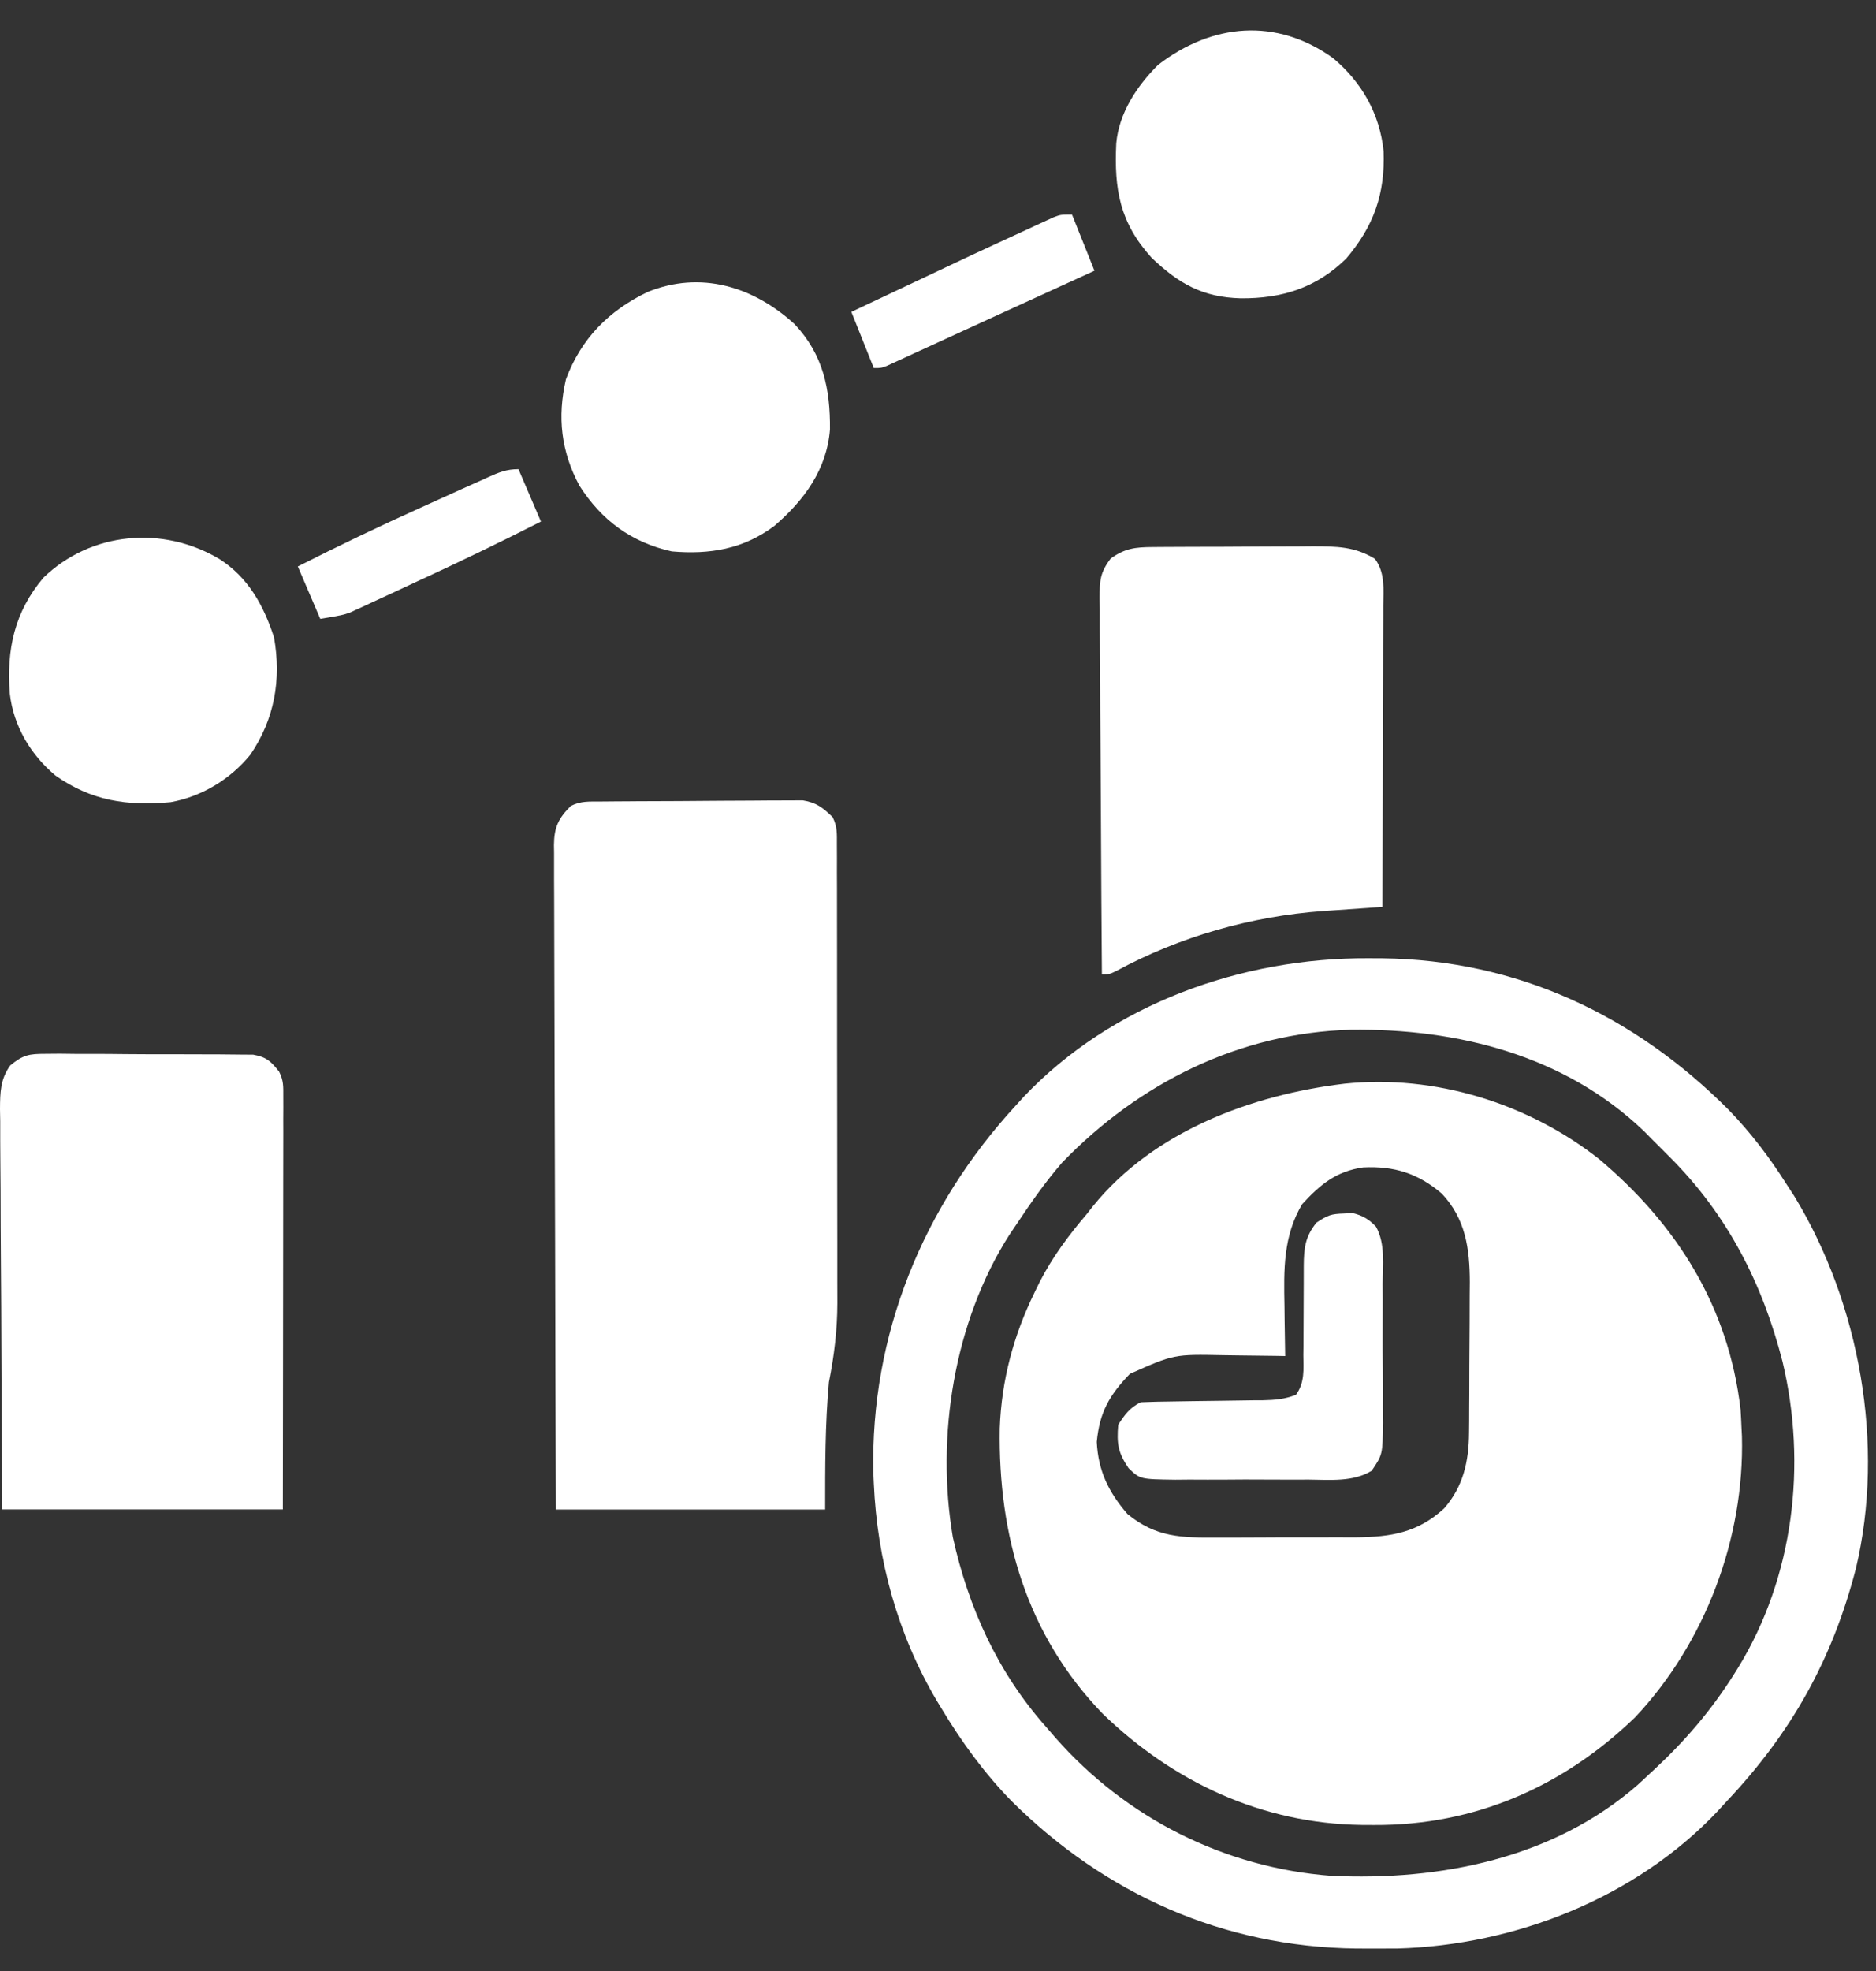 <svg width="60" height="63" viewBox="0 0 60 63" fill="none" xmlns="http://www.w3.org/2000/svg">
<rect x="0" y="0" width="60" height="63" fill="#333333" stroke="none"/>
<path d="M51.144 37.048C53.635 39.145 55.288 41.772 55.668 45.056C55.68 45.243 55.69 45.43 55.697 45.617C55.702 45.715 55.707 45.813 55.712 45.914C55.794 49.171 54.54 52.503 52.303 54.883C50.002 57.109 47.164 58.351 43.945 58.334C43.814 58.333 43.683 58.333 43.547 58.332C40.371 58.286 37.538 56.974 35.265 54.775C32.833 52.256 31.922 49.089 31.975 45.656C32.03 44.124 32.414 42.687 33.089 41.31C33.143 41.199 33.197 41.087 33.253 40.973C33.668 40.167 34.178 39.487 34.764 38.798C34.859 38.677 34.859 38.677 34.956 38.553C36.896 36.157 40.033 34.994 43.003 34.638C45.883 34.337 48.879 35.264 51.144 37.048ZM41.647 38.489C41.038 39.511 41.058 40.586 41.081 41.744C41.083 41.898 41.085 42.053 41.086 42.212C41.09 42.589 41.096 42.967 41.104 43.344C40.949 43.341 40.949 43.341 40.791 43.338C40.404 43.332 40.017 43.328 39.63 43.324C39.463 43.322 39.296 43.32 39.13 43.317C37.551 43.285 37.551 43.285 36.137 43.913C35.478 44.599 35.168 45.139 35.078 46.088C35.123 47.014 35.456 47.694 36.055 48.389C36.965 49.141 37.79 49.155 38.932 49.145C39.092 49.145 39.252 49.145 39.412 49.146C39.746 49.146 40.079 49.144 40.413 49.142C40.839 49.138 41.264 49.138 41.69 49.14C42.02 49.141 42.349 49.14 42.679 49.138C42.912 49.138 43.144 49.138 43.376 49.139C44.487 49.127 45.342 48.99 46.183 48.218C46.799 47.52 46.978 46.71 46.984 45.799C46.986 45.671 46.987 45.543 46.988 45.411C46.989 45.273 46.989 45.136 46.989 44.994C46.99 44.852 46.991 44.709 46.992 44.562C46.993 44.261 46.993 43.959 46.994 43.657C46.995 43.198 46.999 42.738 47.003 42.279C47.003 41.985 47.004 41.692 47.005 41.398C47.007 41.194 47.007 41.194 47.009 40.985C47.006 39.91 46.874 38.955 46.11 38.149C45.352 37.503 44.586 37.264 43.595 37.314C42.734 37.439 42.224 37.861 41.647 38.489Z" fill="white"/>
<path d="M43.759 30.629C43.911 30.63 44.062 30.63 44.219 30.631C48.516 30.684 52.26 32.441 55.281 35.468C55.993 36.201 56.586 36.982 57.134 37.844C57.217 37.972 57.3 38.1 57.386 38.232C59.485 41.676 60.293 46.19 59.357 50.133C58.602 53.055 57.293 55.387 55.22 57.581C55.123 57.687 55.027 57.792 54.927 57.901C52.31 60.664 48.46 62.178 44.684 62.282C44.398 62.284 44.112 62.285 43.826 62.283C43.675 62.283 43.524 62.282 43.368 62.282C39.12 62.229 35.351 60.546 32.349 57.566C31.467 56.661 30.751 55.672 30.1 54.59C30.056 54.518 30.012 54.446 29.967 54.371C28.716 52.262 28.053 49.86 27.947 47.413C27.942 47.304 27.937 47.194 27.932 47.081C27.835 42.665 29.521 38.553 32.492 35.332C32.574 35.241 32.657 35.15 32.741 35.057C35.567 32.082 39.717 30.61 43.759 30.629ZM33.972 37.158C33.425 37.787 32.954 38.466 32.492 39.16C32.423 39.262 32.354 39.364 32.283 39.469C30.512 42.241 29.928 45.918 30.474 49.133C30.974 51.389 31.908 53.452 33.449 55.189C33.552 55.307 33.654 55.425 33.759 55.547C36.015 58.11 39.154 59.697 42.574 59.958C46.06 60.123 49.691 59.404 52.388 57.042C52.493 56.944 52.599 56.845 52.708 56.744C52.8 56.658 52.8 56.658 52.895 56.572C53.891 55.647 54.735 54.665 55.459 53.514C55.503 53.445 55.547 53.375 55.591 53.304C57.369 50.404 57.796 46.808 57.01 43.522C56.37 41.022 55.252 38.838 53.426 37.006C53.326 36.906 53.226 36.806 53.123 36.703C53.026 36.605 52.928 36.508 52.828 36.408C52.746 36.325 52.663 36.242 52.579 36.156C50.05 33.732 46.621 32.871 43.201 32.914C39.634 33.014 36.432 34.614 33.972 37.158Z" fill="white"/>
<path d="M19.206 25.619C19.355 25.618 19.504 25.616 19.657 25.615C19.82 25.614 19.984 25.613 20.147 25.612C20.229 25.611 20.311 25.611 20.396 25.61C20.831 25.608 21.266 25.606 21.701 25.605C22.15 25.604 22.599 25.6 23.048 25.595C23.393 25.592 23.739 25.591 24.084 25.59C24.25 25.59 24.415 25.588 24.581 25.586C24.813 25.583 25.045 25.584 25.276 25.584C25.474 25.583 25.474 25.583 25.676 25.582C26.115 25.654 26.314 25.812 26.63 26.119C26.786 26.43 26.765 26.656 26.766 27.005C26.767 27.211 26.767 27.211 26.768 27.421C26.767 27.648 26.767 27.648 26.767 27.88C26.768 28.04 26.768 28.201 26.769 28.361C26.77 28.798 26.77 29.235 26.77 29.672C26.77 29.946 26.77 30.219 26.771 30.492C26.772 31.447 26.772 32.402 26.772 33.357C26.772 34.245 26.773 35.133 26.775 36.02C26.777 36.784 26.777 37.547 26.777 38.31C26.777 38.766 26.778 39.221 26.779 39.677C26.78 40.106 26.78 40.535 26.779 40.965C26.779 41.196 26.78 41.426 26.781 41.657C26.778 42.533 26.68 43.323 26.511 44.181C26.388 45.532 26.391 46.892 26.391 48.249C23.549 48.249 20.707 48.249 17.779 48.249C17.768 45.405 17.759 42.561 17.754 39.717C17.751 38.397 17.748 37.076 17.742 35.756C17.738 34.605 17.735 33.454 17.733 32.304C17.733 31.694 17.731 31.085 17.728 30.475C17.725 29.902 17.724 29.328 17.724 28.755C17.724 28.544 17.723 28.334 17.721 28.123C17.719 27.836 17.72 27.549 17.721 27.261C17.72 27.178 17.718 27.094 17.717 27.008C17.724 26.442 17.858 26.158 18.257 25.76C18.582 25.597 18.842 25.622 19.206 25.619Z" fill="white"/>
<path d="M1.447 33.684C1.601 33.683 1.755 33.681 1.913 33.68C2.081 33.682 2.248 33.684 2.415 33.686C2.587 33.687 2.76 33.686 2.932 33.686C3.292 33.686 3.653 33.688 4.013 33.693C4.475 33.698 4.936 33.698 5.398 33.697C5.754 33.696 6.109 33.698 6.465 33.7C6.635 33.701 6.805 33.701 6.976 33.701C7.213 33.701 7.451 33.704 7.689 33.708C7.892 33.709 7.892 33.709 8.099 33.711C8.523 33.787 8.661 33.919 8.926 34.252C9.071 34.54 9.061 34.72 9.06 35.042C9.061 35.216 9.061 35.216 9.061 35.394C9.06 35.585 9.06 35.585 9.059 35.781C9.06 35.915 9.06 36.049 9.06 36.188C9.059 36.633 9.059 37.078 9.058 37.524C9.057 37.832 9.057 38.14 9.057 38.448C9.057 39.177 9.056 39.906 9.055 40.635C9.053 41.546 9.052 42.458 9.052 43.369C9.051 44.995 9.048 46.621 9.046 48.247C6.085 48.247 3.125 48.247 0.074 48.247C0.05 44.838 0.05 44.838 0.044 43.154C0.041 42.244 0.037 41.333 0.029 40.422C0.023 39.624 0.019 38.826 0.018 38.028C0.017 37.724 0.014 37.419 0.011 37.114C0.007 36.688 0.006 36.262 0.007 35.835C0.004 35.709 0.002 35.583 0 35.453C0.004 34.92 0.008 34.495 0.329 34.054C0.738 33.719 0.924 33.684 1.447 33.684Z" fill="white"/>
<path d="M36.864 17.485C37 17.484 37.136 17.483 37.276 17.482C37.424 17.481 37.571 17.481 37.723 17.48C37.95 17.479 37.95 17.479 38.182 17.478C38.503 17.477 38.824 17.476 39.145 17.476C39.554 17.475 39.964 17.472 40.373 17.469C40.766 17.466 41.158 17.466 41.55 17.465C41.77 17.463 41.77 17.463 41.994 17.461C42.738 17.463 43.332 17.466 43.975 17.863C44.307 18.313 44.246 18.84 44.241 19.374C44.241 19.477 44.241 19.581 44.241 19.689C44.241 20.032 44.239 20.375 44.237 20.718C44.237 20.956 44.236 21.194 44.236 21.432C44.235 22.058 44.233 22.684 44.23 23.31C44.228 23.949 44.227 24.588 44.226 25.227C44.223 26.481 44.219 27.735 44.214 28.988C44.127 28.994 44.039 29 43.95 29.006C43.547 29.033 43.145 29.062 42.742 29.091C42.605 29.1 42.468 29.109 42.326 29.119C40.011 29.288 37.746 29.932 35.699 31.036C35.482 31.141 35.482 31.141 35.242 31.141C35.228 29.467 35.218 27.793 35.211 26.119C35.208 25.342 35.204 24.564 35.197 23.787C35.191 23.037 35.187 22.287 35.186 21.537C35.184 21.251 35.182 20.964 35.179 20.678C35.175 20.277 35.174 19.877 35.175 19.476C35.172 19.358 35.17 19.239 35.168 19.117C35.172 18.561 35.179 18.306 35.523 17.852C35.982 17.523 36.313 17.489 36.864 17.485Z" fill="white"/>
<path d="M42.637 1.859C43.558 2.632 44.129 3.639 44.252 4.836C44.302 6.199 43.936 7.231 43.052 8.269C42.093 9.206 40.996 9.545 39.682 9.535C38.462 9.502 37.704 9.07 36.83 8.238C35.809 7.108 35.632 6.052 35.701 4.581C35.788 3.611 36.361 2.749 37.037 2.076C38.767 0.741 40.822 0.556 42.637 1.859Z" fill="white"/>
<path d="M7.013 17.865C7.938 18.456 8.426 19.34 8.764 20.371C9.003 21.728 8.78 22.985 8.007 24.123C7.368 24.906 6.455 25.462 5.458 25.64C4.062 25.766 2.927 25.601 1.772 24.788C0.981 24.126 0.43 23.203 0.314 22.171C0.206 20.756 0.46 19.563 1.391 18.463C2.914 16.992 5.208 16.794 7.013 17.865Z" fill="white"/>
<path d="M25.411 10.358C26.33 11.334 26.554 12.43 26.545 13.724C26.443 15.011 25.722 15.986 24.769 16.808C23.776 17.552 22.702 17.729 21.486 17.625C20.192 17.337 19.238 16.63 18.53 15.521C17.946 14.429 17.82 13.335 18.1 12.125C18.581 10.827 19.471 9.929 20.709 9.334C22.411 8.643 24.092 9.158 25.411 10.358Z" fill="white"/>
<path d="M42.986 38.788C43.076 38.783 43.165 38.778 43.258 38.773C43.58 38.85 43.78 38.969 44.008 39.209C44.313 39.751 44.224 40.442 44.221 41.046C44.222 41.203 44.223 41.36 44.224 41.522C44.225 41.853 44.224 42.185 44.222 42.517C44.219 42.941 44.222 43.366 44.227 43.79C44.231 44.196 44.229 44.602 44.228 45.008C44.231 45.236 44.231 45.236 44.234 45.469C44.22 46.493 44.22 46.493 43.871 47.01C43.276 47.376 42.525 47.299 41.853 47.293C41.701 47.294 41.55 47.294 41.394 47.295C41.074 47.295 40.754 47.294 40.434 47.292C40.025 47.288 39.616 47.29 39.207 47.294C38.816 47.297 38.424 47.295 38.032 47.293C37.813 47.295 37.813 47.295 37.589 47.297C36.461 47.281 36.461 47.281 36.093 46.925C35.758 46.43 35.713 46.144 35.764 45.539C35.979 45.21 36.129 44.998 36.482 44.821C36.825 44.807 37.165 44.799 37.509 44.796C37.718 44.793 37.928 44.789 38.138 44.786C38.469 44.781 38.8 44.776 39.131 44.773C39.45 44.77 39.769 44.764 40.088 44.759C40.187 44.758 40.286 44.758 40.387 44.758C40.777 44.749 41.084 44.726 41.448 44.583C41.734 44.194 41.69 43.772 41.685 43.308C41.687 43.207 41.688 43.105 41.689 43C41.692 42.675 41.693 42.35 41.693 42.025C41.693 41.701 41.694 41.377 41.697 41.053C41.699 40.851 41.7 40.649 41.698 40.447C41.703 39.893 41.743 39.528 42.104 39.08C42.465 38.839 42.572 38.8 42.986 38.788Z" fill="white"/>
<path d="M34.286 6.859C34.525 7.457 34.765 8.056 35.004 8.654C34.729 8.779 34.455 8.905 34.181 9.03C34.095 9.07 34.009 9.109 33.92 9.149C33.447 9.366 32.973 9.583 32.499 9.799C32.307 9.887 32.115 9.974 31.923 10.062C31.828 10.105 31.733 10.149 31.635 10.194C31.077 10.449 30.519 10.704 29.962 10.961C29.726 11.069 29.49 11.177 29.255 11.285C29.148 11.335 29.04 11.384 28.93 11.435C28.833 11.48 28.737 11.524 28.637 11.569C28.555 11.607 28.473 11.645 28.388 11.684C28.186 11.764 28.186 11.764 27.946 11.764C27.707 11.166 27.468 10.568 27.229 9.969C31.155 8.114 31.155 8.114 32.843 7.338C32.95 7.288 33.056 7.239 33.166 7.188C33.263 7.143 33.36 7.099 33.459 7.054C33.583 6.997 33.583 6.997 33.709 6.939C33.927 6.859 33.927 6.859 34.286 6.859Z" fill="white"/>
<path d="M16.583 14.996C16.82 15.549 17.057 16.101 17.301 16.671C16.009 17.327 14.707 17.956 13.391 18.562C13.095 18.699 12.799 18.837 12.504 18.975C12.313 19.063 12.123 19.151 11.932 19.238C11.845 19.279 11.758 19.32 11.668 19.362C11.544 19.419 11.544 19.419 11.418 19.476C11.311 19.526 11.311 19.526 11.202 19.576C10.961 19.661 10.961 19.661 10.243 19.781C10.006 19.228 9.769 18.676 9.525 18.106C10.83 17.443 12.146 16.816 13.48 16.215C13.655 16.136 13.829 16.057 14.003 15.978C14.172 15.901 14.34 15.825 14.509 15.749C14.585 15.714 14.661 15.68 14.739 15.645C14.955 15.547 15.171 15.451 15.387 15.355C15.462 15.321 15.537 15.286 15.615 15.251C15.96 15.096 16.201 14.996 16.583 14.996Z" fill="white"/>
</svg>
